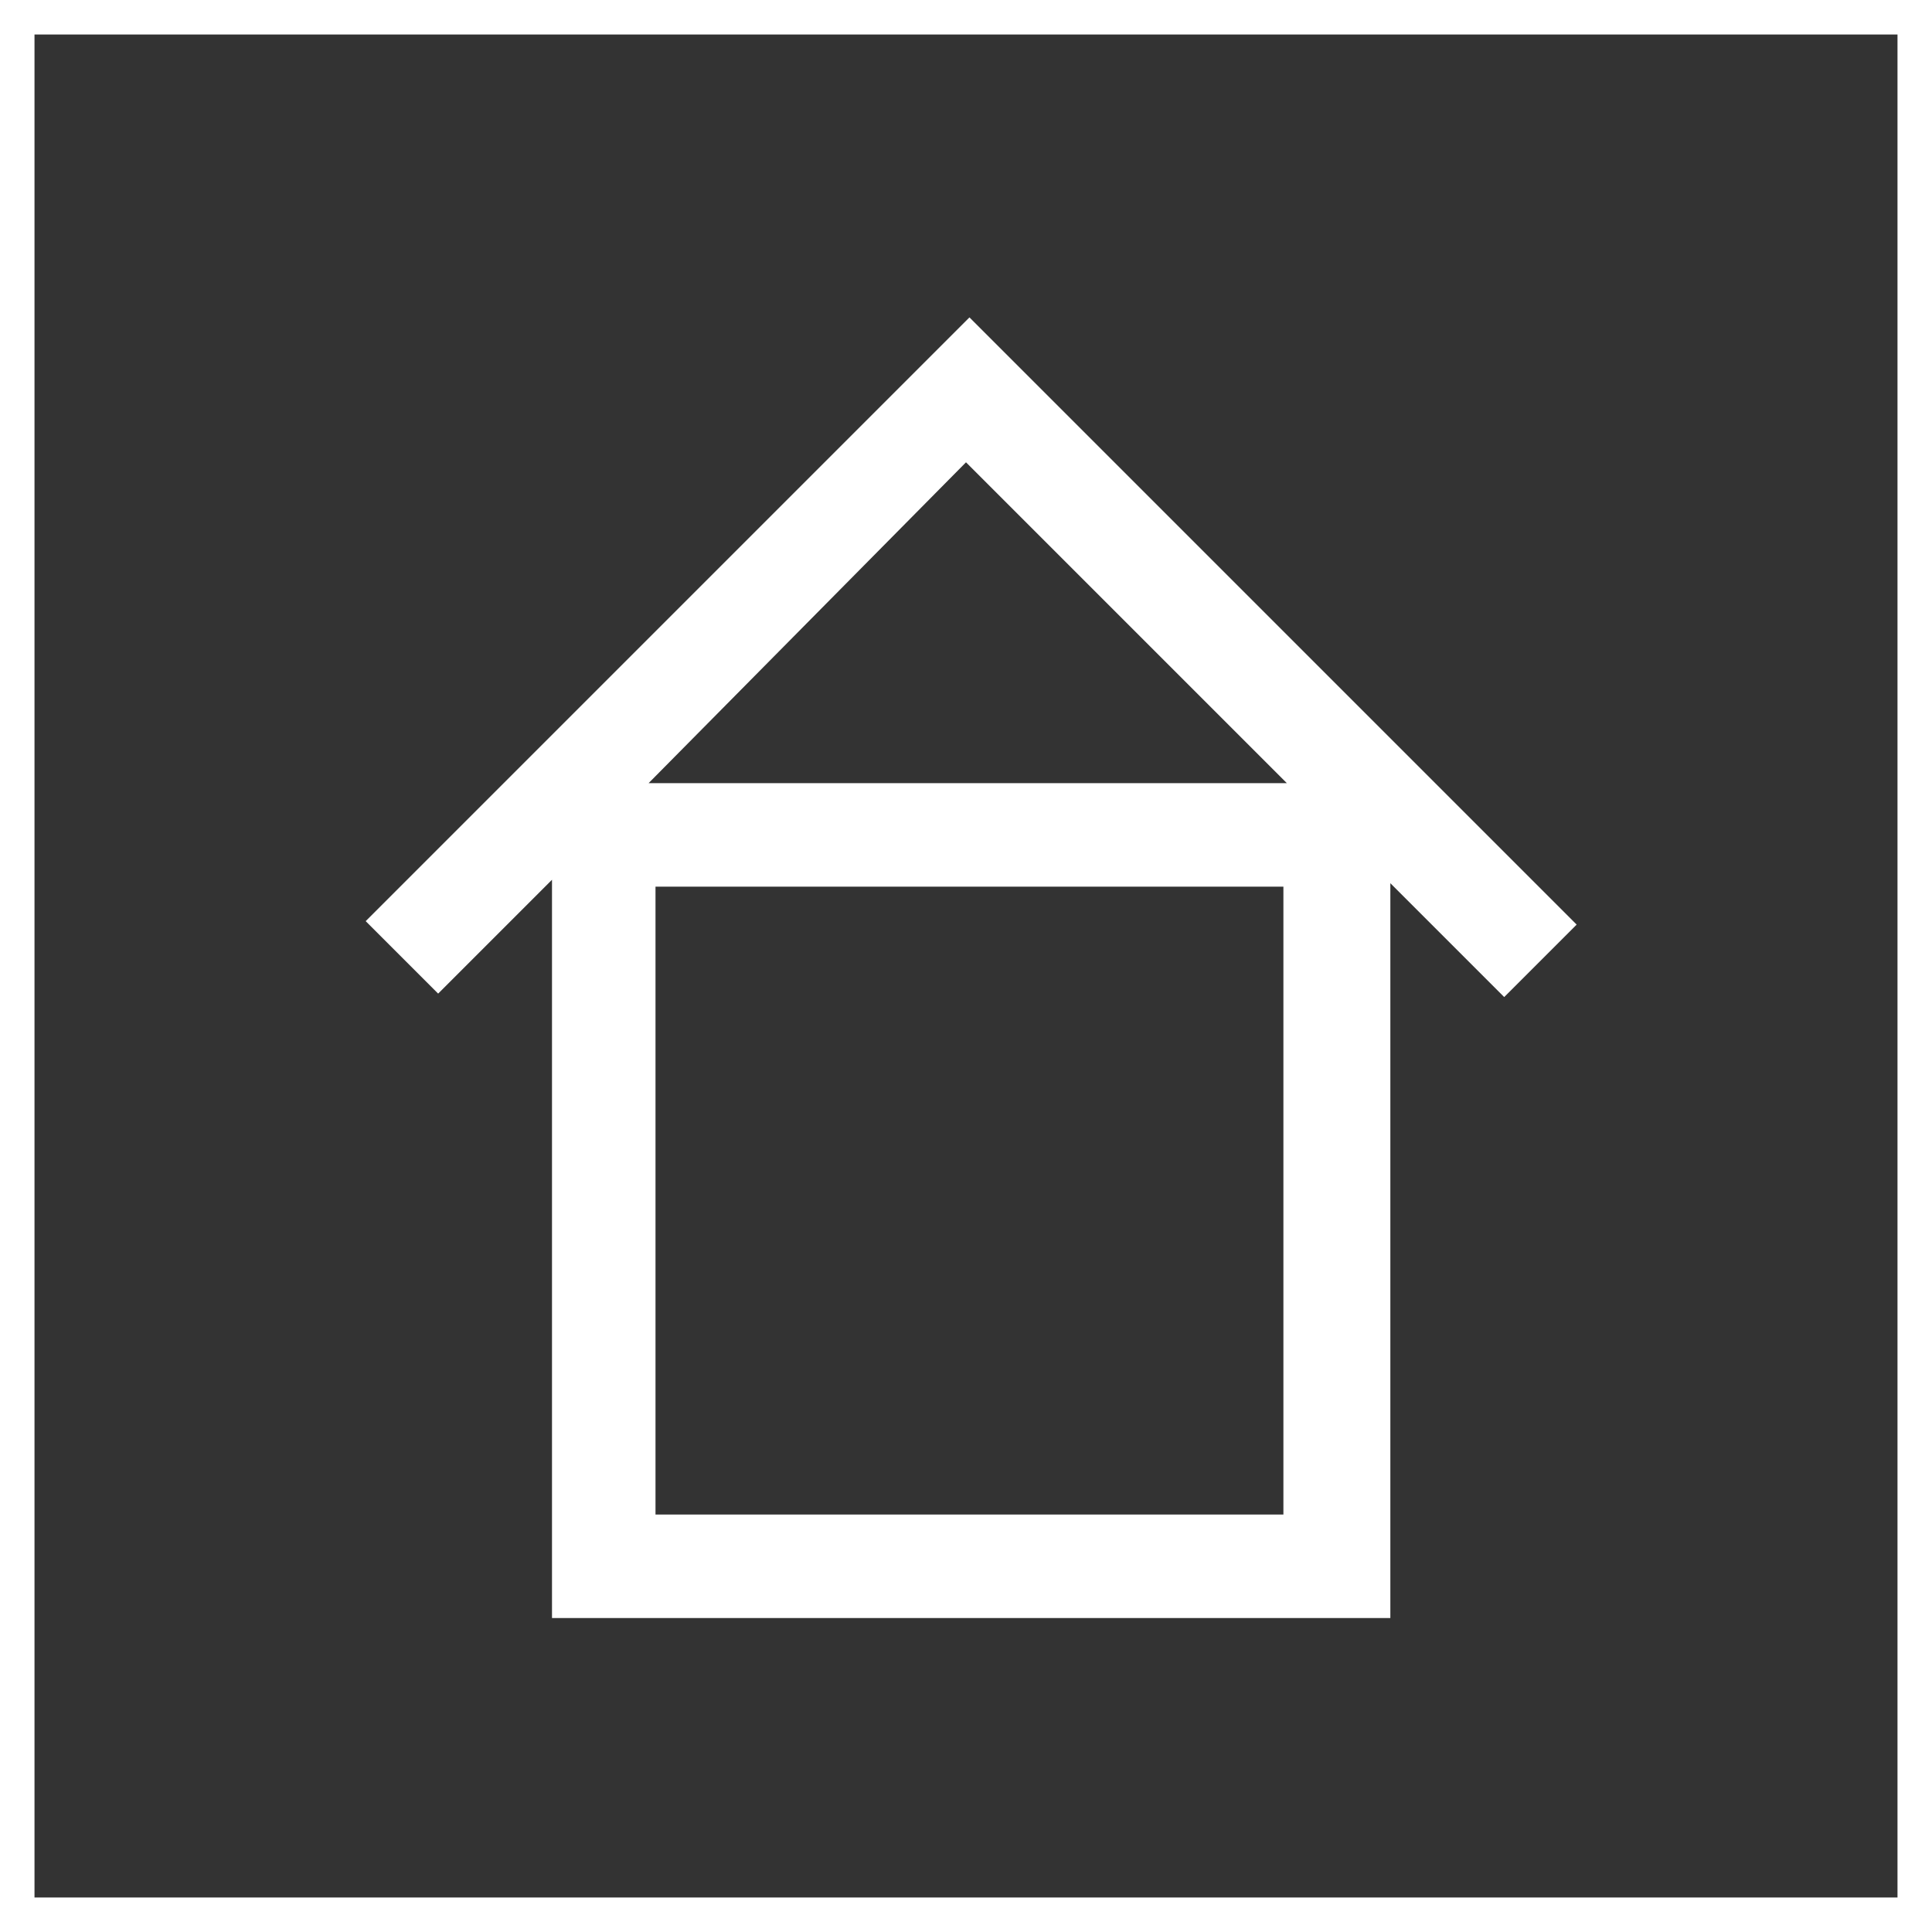<?xml version="1.0" encoding="UTF-8"?>
<!-- Generator: Adobe Illustrator 26.5.3, SVG Export Plug-In . SVG Version: 6.00 Build 0)  -->
<svg xmlns="http://www.w3.org/2000/svg" xmlns:xlink="http://www.w3.org/1999/xlink" version="1.1" id="Ebene_1" x="0px" y="0px" viewBox="0 0 56 56" style="enable-background:new 0 0 56 56;" xml:space="preserve">
<rect x="0" y="0" width="56" height="56" fill="#333333" stroke="none"/>
<style type="text/css">
	.st0{fill:none;stroke:#FFFFFF;}
	.st1{fill:#FFFFFF;}
</style>
<g>
	<path id="Pfad_115" class="st0" d="M0.5,0.5h55v55h-55L0.5,0.5z"></path>
</g>
<g>
	<path class="st1" d="M40.2,46.9H16V25.5l-3.3,3.3l-2.1-2.1L28.1,9.2l17.6,17.6l-2.1,2.1l-3.3-3.3V46.9z M19,43.9h18.2V25.7H19V43.9   z M18.8,22.7h18.5l-9.3-9.3L18.8,22.7z"></path>
</g>
</svg>
